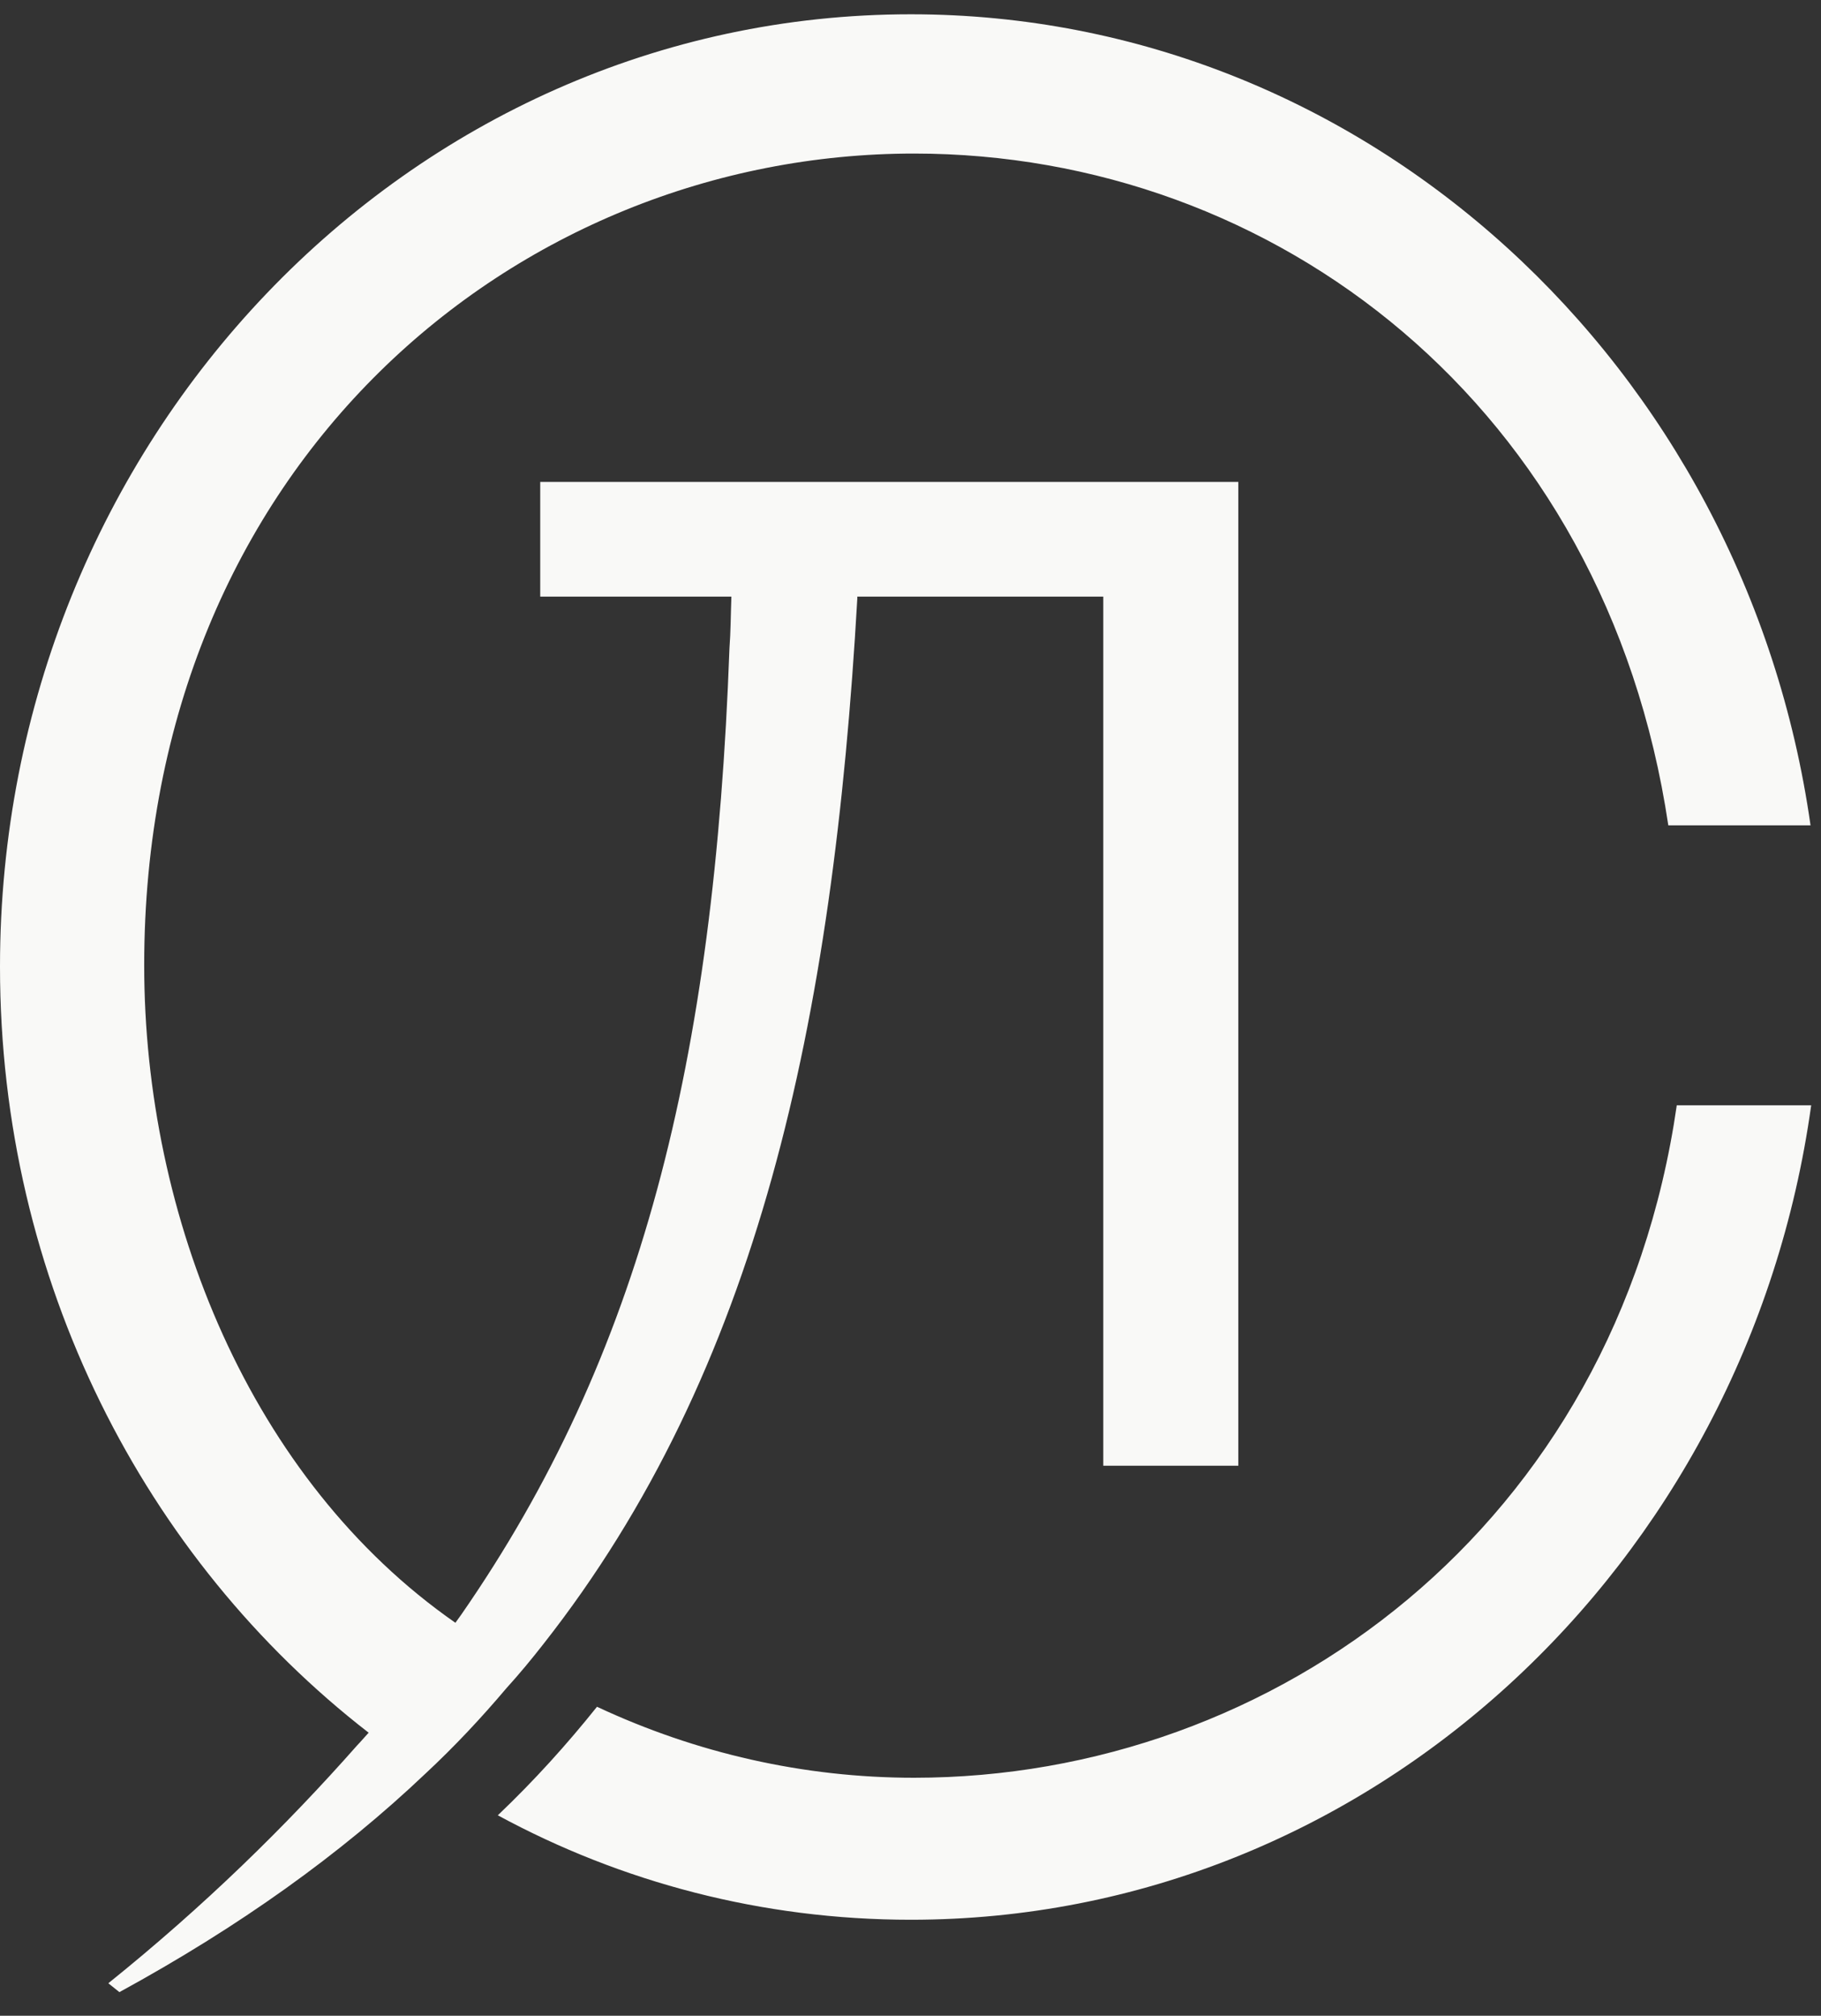 <?xml version="1.0" encoding="UTF-8"?> <svg xmlns="http://www.w3.org/2000/svg" width="75" height="83" viewBox="0 0 75 83" fill="none"><rect x="0" y="0" width="75" height="83" fill="#333333" stroke="none"/> <path d="M37.513 0.588C16.795 0.588 0 18.157 0 39.803C0 52.735 5.966 64.205 15.183 71.345C14.887 71.682 14.699 71.879 14.699 71.879C11.77 75.196 8.411 78.485 4.461 81.662L4.918 82.027C9.862 79.329 14.027 76.349 17.52 73.032C18.729 71.907 19.831 70.727 20.853 69.518C21.39 68.927 21.901 68.309 22.384 67.69C31.225 56.446 34.315 42.109 35.309 24.651V24.567H45.44V60.353H51.002V19.844H22.25V24.567H30.123C30.096 25.298 30.096 26.001 30.043 26.704C29.424 43.767 26.388 55.827 18.999 66.481C18.918 66.594 18.837 66.706 18.756 66.819C10.319 60.944 5.939 50.121 5.939 39.747C5.939 19.141 21.229 6.323 37.647 6.323C52.507 6.323 66.131 16.696 68.711 33.984H74.569C71.882 15.093 56.296 0.588 37.513 0.588ZM69.06 45.51C66.561 62.827 52.507 73.2 37.647 73.2C33.106 73.2 28.672 72.188 24.588 70.277C23.351 71.823 22.008 73.313 20.503 74.746C25.582 77.501 31.386 79.047 37.513 79.047C56.349 79.047 71.962 64.458 74.596 45.51H69.06Z" fill="#F9F9F7"></path> </svg> 